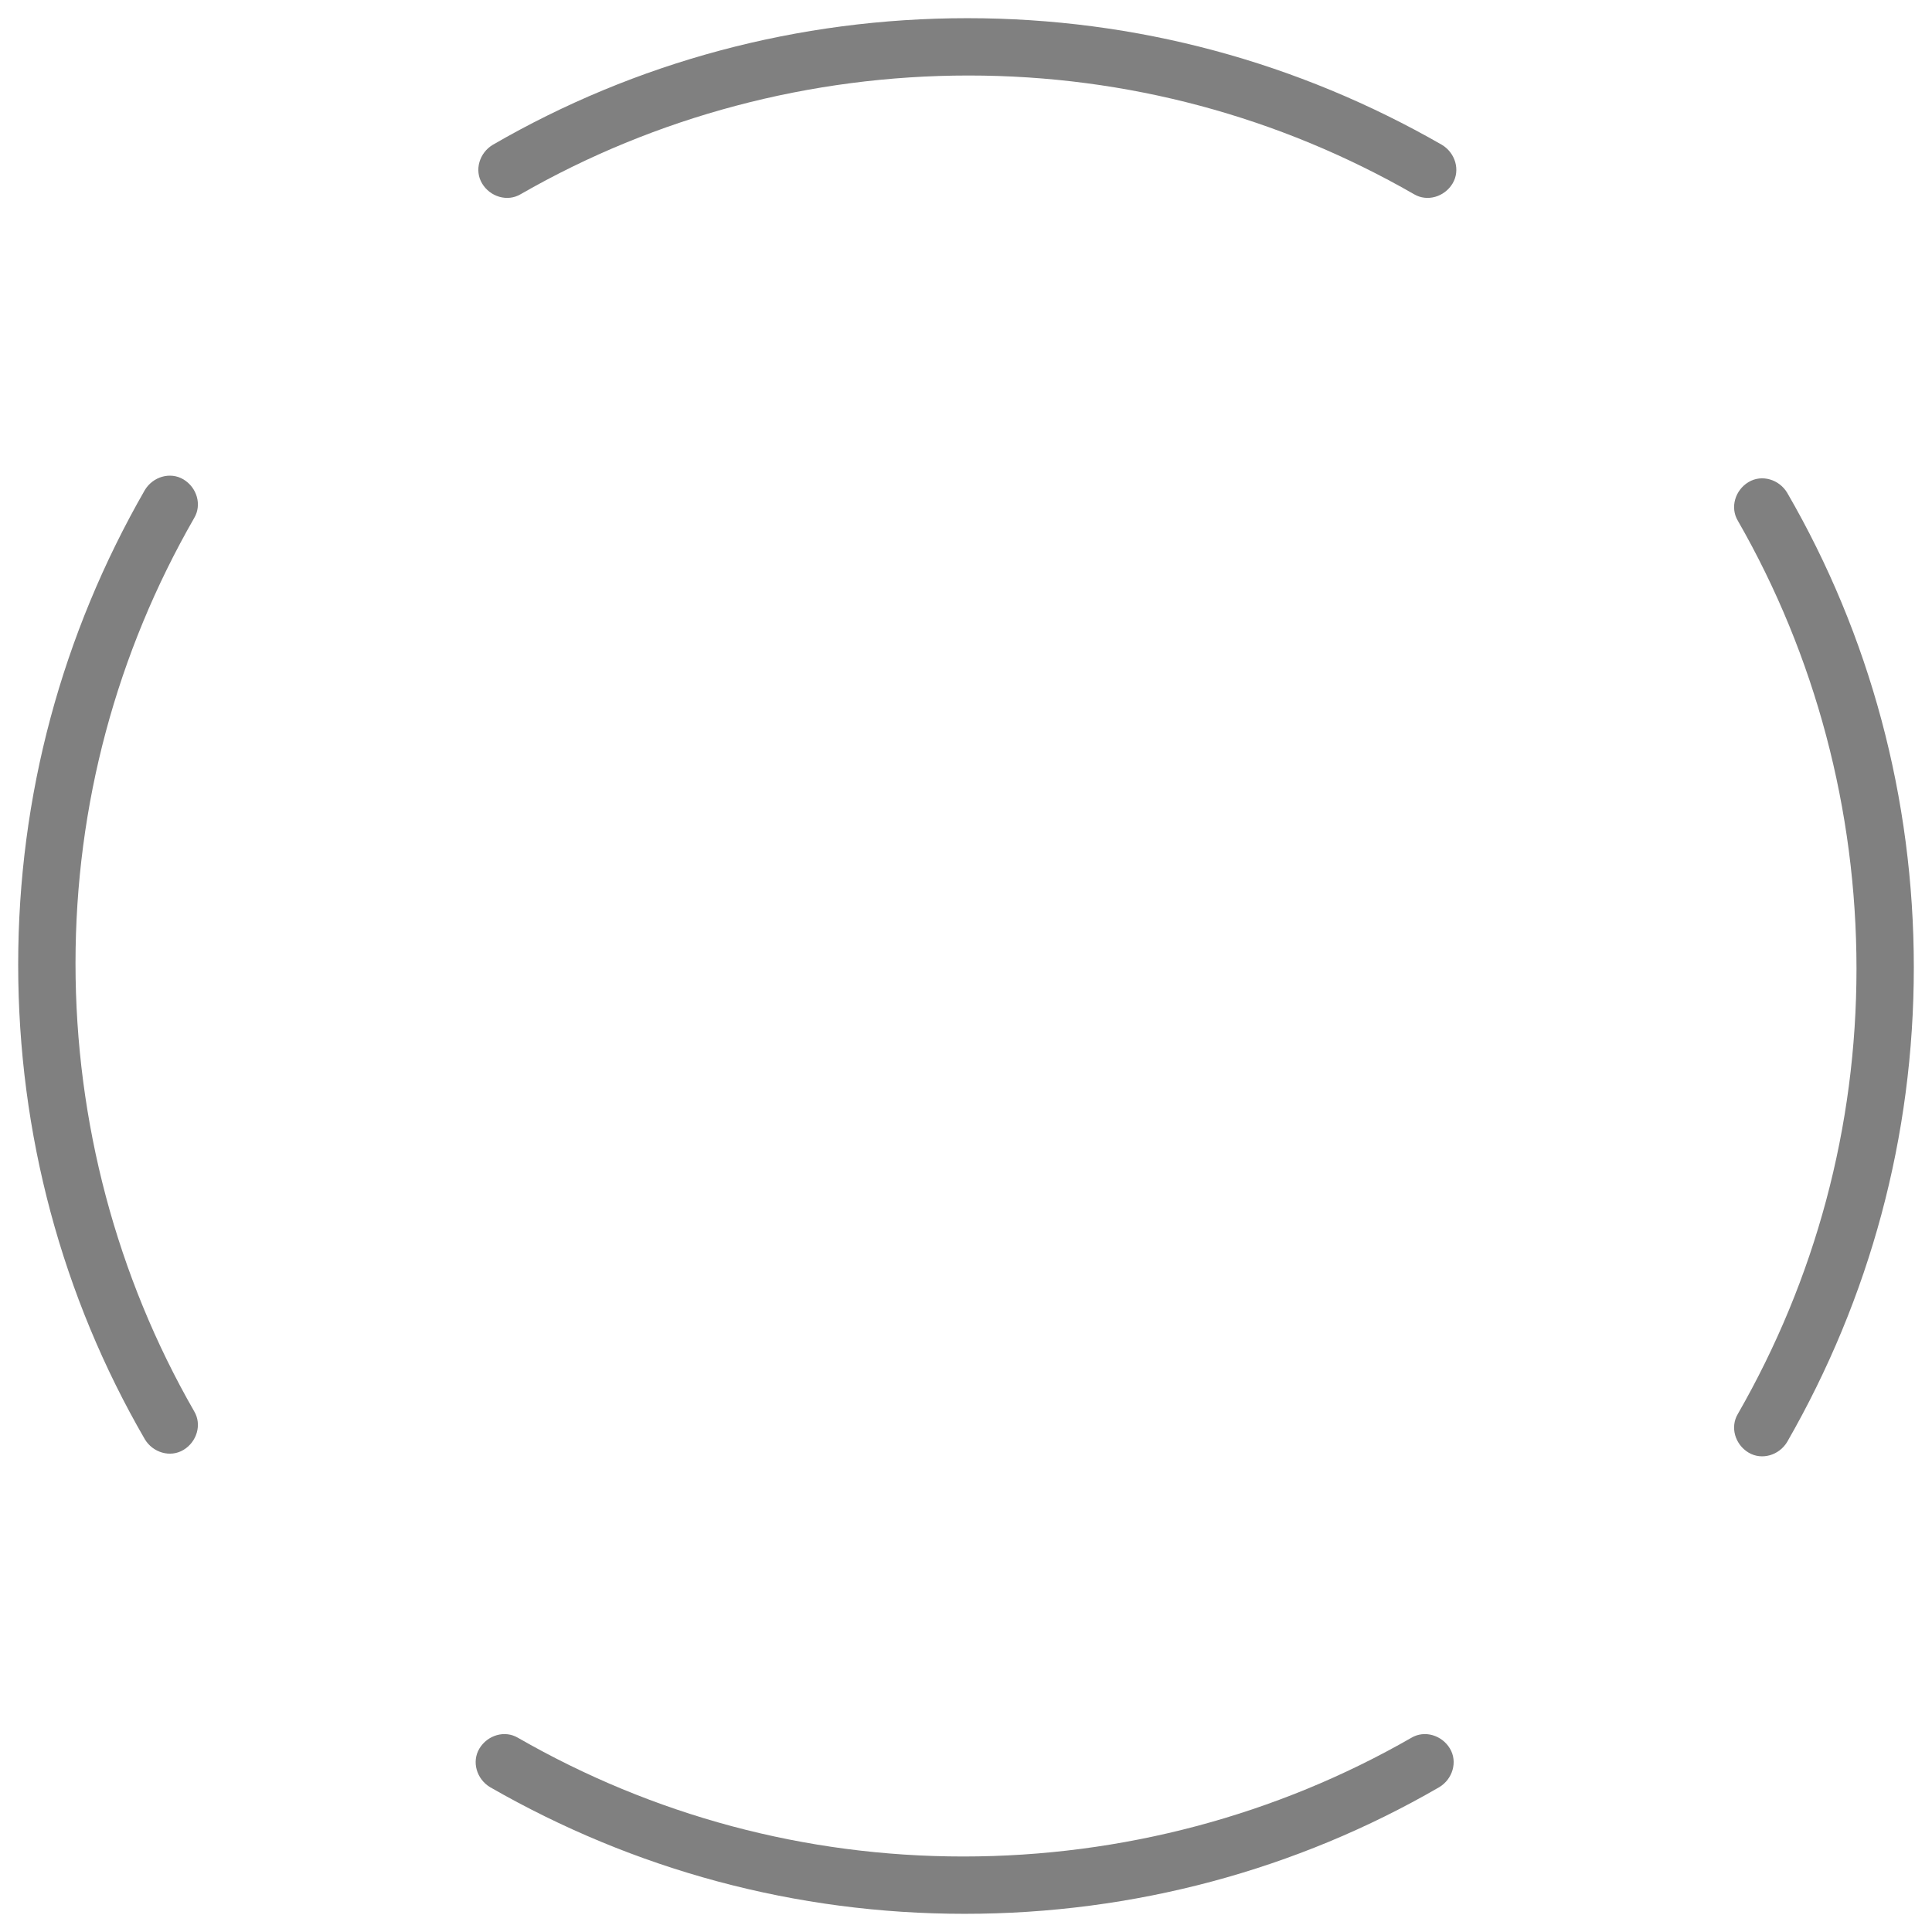 <?xml version="1.0" encoding="utf-8"?>
<!-- Generator: Adobe Illustrator 26.0.0, SVG Export Plug-In . SVG Version: 6.00 Build 0)  -->
<svg version="1.1" id="Layer_1" xmlns="http://www.w3.org/2000/svg" xmlns:xlink="http://www.w3.org/1999/xlink" x="0px" y="0px"
	 viewBox="0 0 100 100" style="enable-background:new 0 0 100 100;" xml:space="preserve">
<style type="text/css">
	.st0{fill:#808080;}
</style>
<g transform="translate(50 50) scale(0.69 0.69) rotate(0) translate(-50 -50)">
	<path class="st0" d="M107.9,16.6c-0.6-1-0.2-2.3,0.8-2.9c1-0.6,2.3-0.2,2.9,0.8c6.2,10.7,9.5,22.9,9.5,35.6s-3.3,24.8-9.5,35.6
		c-0.6,1-1.9,1.4-2.9,0.8c-1-0.6-1.4-1.9-0.8-2.9c5.8-10.1,8.9-21.5,8.9-33.4S113.7,26.7,107.9,16.6z M83.4,107.9
		c1-0.6,2.3-0.2,2.9,0.8c0.6,1,0.2,2.3-0.8,2.9c-10.7,6.2-22.9,9.5-35.6,9.5s-24.8-3.3-35.6-9.5c-1-0.6-1.4-1.9-0.8-2.9
		c0.6-1,1.9-1.4,2.9-0.8c10.1,5.8,21.5,8.9,33.4,8.9S73.3,113.7,83.4,107.9z M-7.9,83.4c0.6,1,0.2,2.3-0.8,2.9
		c-1,0.6-2.3,0.2-2.9-0.8c-6.2-10.7-9.5-22.9-9.5-35.6s3.3-24.8,9.5-35.6c0.6-1,1.9-1.4,2.9-0.8c1,0.6,1.4,1.9,0.8,2.9
		c-5.8,10.1-8.9,21.5-8.9,33.4S-13.7,73.3-7.9,83.4z M16.6-7.9c-1,0.6-2.3,0.2-2.9-0.8c-0.6-1-0.2-2.3,0.8-2.9
		c10.7-6.2,22.9-9.5,35.6-9.5s24.8,3.3,35.6,9.5c1,0.6,1.4,1.9,0.8,2.9c-0.6,1-1.9,1.4-2.9,0.8c-10.1-5.8-21.5-8.9-33.4-8.9
		S26.7-13.7,16.6-7.9z"/>
</g>
</svg>
